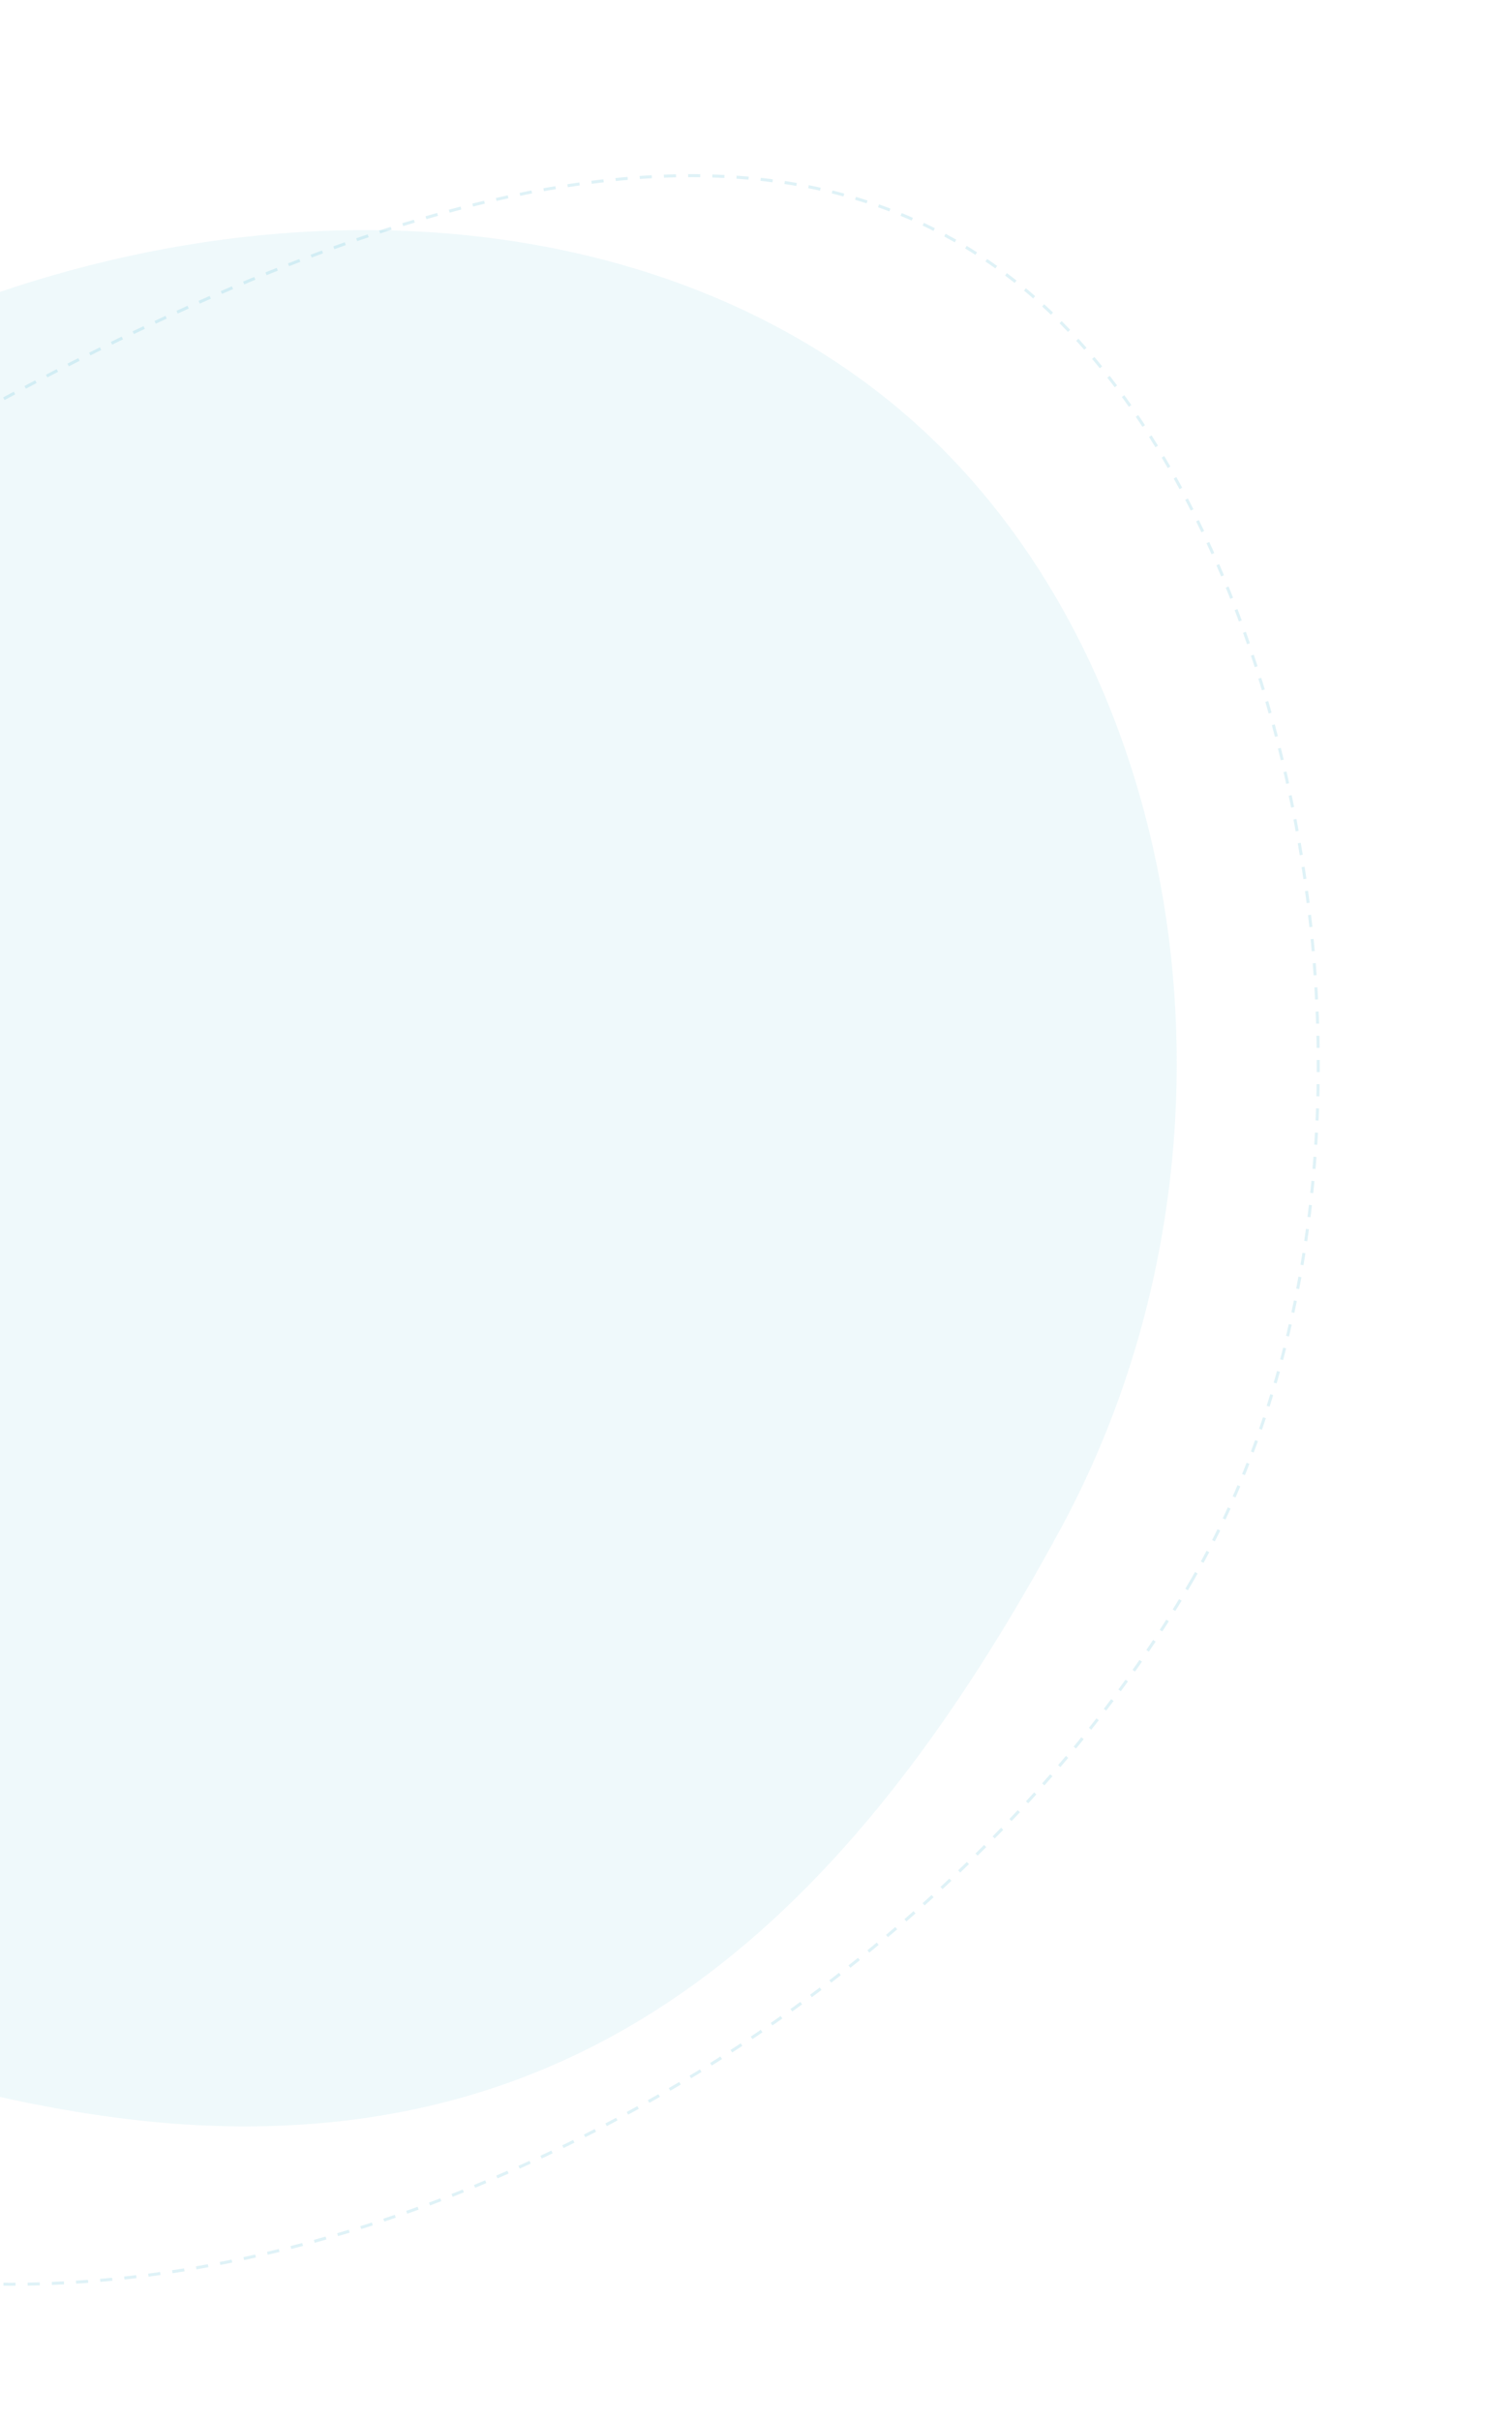 <?xml version="1.0" encoding="UTF-8"?>
<!-- Generator: Adobe Illustrator 26.0.2, SVG Export Plug-In . SVG Version: 6.00 Build 0)  -->
<svg xmlns="http://www.w3.org/2000/svg" xmlns:xlink="http://www.w3.org/1999/xlink" version="1.1" id="blob-1" x="0px" y="0px" viewBox="0 0 250 400" style="enable-background:new 0 0 250 400;" xml:space="preserve">
<path style="opacity:0.1;fill:#60BFD5;enable-background:new    ;" d="M175.537,252.384  c-32.859,60.776-74.734,103.641-145.975,98.698c-71.05-5.134-171.65-57.877-176.07-121.099  C-150.927,166.761-94.741,94.48-28.994,60.596c65.386-33.877,139.979-29.331,182.943,11.766  C197.075,113.622,208.424,191.255,175.537,252.384z"></path>
<g style="opacity:0.2;">
	<path style="fill:none;stroke:#60BFD5;stroke-width:0.5;stroke-miterlimit:10;stroke-dasharray:2.002,2.002;" d="   M197.209,261.004C158.877,327.182,74.753,378.539-0.243,377.549c-74.791-1.195-140.679-54.539-141.605-121.113   S-79.085,110.135-7.583,70.41C63.531,30.749,130.572,10.603,173.55,51.474C216.69,92.536,235.598,194.444,197.209,261.004z"></path>
</g>
</svg>
